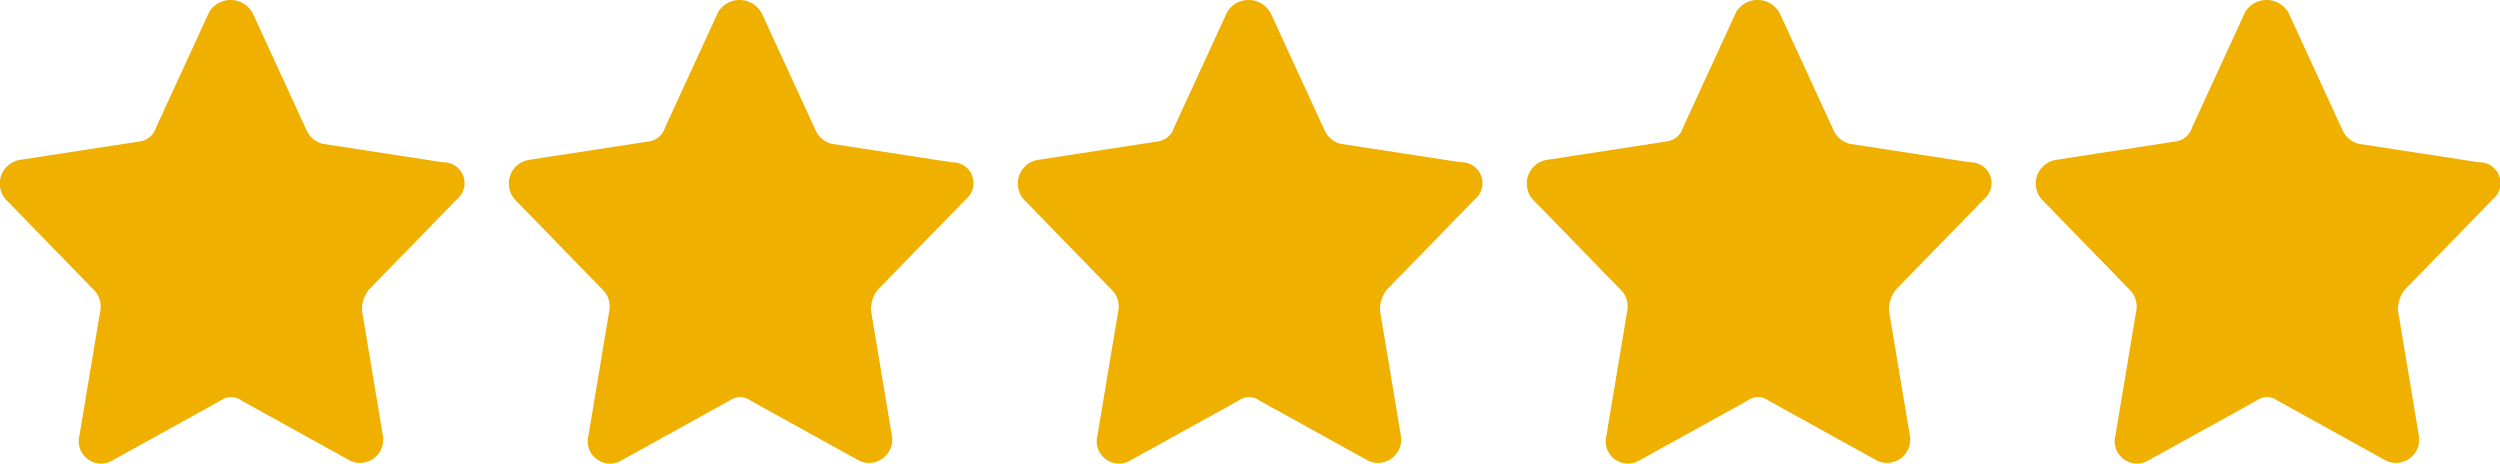 <svg xmlns="http://www.w3.org/2000/svg" width="71.892" height="13.333" viewBox="0 0 71.892 13.333"><defs><style>.a{fill:#f0b000;}</style></defs><path class="a" d="M9.237,2.395l1.53,3.327a.7.7,0,0,0,.466.4l3.46.532a.6.6,0,0,1,.4,1.065l-2.528,2.595a.929.929,0,0,0-.2.6l.6,3.593a.668.668,0,0,1-.931.732L8.9,13.506a.5.5,0,0,0-.6,0l-3.127,1.73a.642.642,0,0,1-.931-.732l.6-3.593a.671.671,0,0,0-.2-.6L2.118,7.717a.691.691,0,0,1,.4-1.131l3.46-.532a.571.571,0,0,0,.466-.4l1.53-3.327A.722.722,0,0,1,9.237,2.395Z" transform="translate(-1.956 -1.987)"/><g transform="translate(29.274)"><path class="a" d="M9.237,2.395l1.53,3.327a.7.7,0,0,0,.466.4l3.46.532a.6.6,0,0,1,.4,1.065l-2.528,2.595a.929.929,0,0,0-.2.6l.6,3.593a.668.668,0,0,1-.931.732L8.9,13.506a.5.5,0,0,0-.6,0l-3.127,1.73a.642.642,0,0,1-.931-.732l.6-3.593a.671.671,0,0,0-.2-.6L2.118,7.717a.691.691,0,0,1,.4-1.131l3.46-.532a.571.571,0,0,0,.466-.4l1.53-3.327A.722.722,0,0,1,9.237,2.395Z" transform="translate(-1.956 -1.987)"/></g><g transform="translate(14.637)"><path class="a" d="M9.237,2.395l1.53,3.327a.7.7,0,0,0,.466.4l3.46.532a.6.6,0,0,1,.4,1.065l-2.528,2.595a.929.929,0,0,0-.2.6l.6,3.593a.668.668,0,0,1-.931.732L8.9,13.506a.5.5,0,0,0-.6,0l-3.127,1.73a.642.642,0,0,1-.931-.732l.6-3.593a.671.671,0,0,0-.2-.6L2.118,7.717a.691.691,0,0,1,.4-1.131l3.46-.532a.571.571,0,0,0,.466-.4l1.53-3.327A.722.722,0,0,1,9.237,2.395Z" transform="translate(-1.956 -1.987)"/></g><g transform="translate(43.911)"><path class="a" d="M9.237,2.395l1.53,3.327a.7.7,0,0,0,.466.4l3.46.532a.6.6,0,0,1,.4,1.065l-2.528,2.595a.929.929,0,0,0-.2.6l.6,3.593a.668.668,0,0,1-.931.732L8.9,13.506a.5.5,0,0,0-.6,0l-3.127,1.73a.642.642,0,0,1-.931-.732l.6-3.593a.671.671,0,0,0-.2-.6L2.118,7.717a.691.691,0,0,1,.4-1.131l3.46-.532a.571.571,0,0,0,.466-.4l1.53-3.327A.722.722,0,0,1,9.237,2.395Z" transform="translate(-1.956 -1.987)"/></g><g transform="translate(58.548)"><path class="a" d="M9.237,2.395l1.53,3.327a.7.7,0,0,0,.466.4l3.46.532a.6.6,0,0,1,.4,1.065l-2.528,2.595a.929.929,0,0,0-.2.6l.6,3.593a.668.668,0,0,1-.931.732L8.9,13.506a.5.5,0,0,0-.6,0l-3.127,1.73a.642.642,0,0,1-.931-.732l.6-3.593a.671.671,0,0,0-.2-.6L2.118,7.717a.691.691,0,0,1,.4-1.131l3.46-.532a.571.571,0,0,0,.466-.4l1.53-3.327A.722.722,0,0,1,9.237,2.395Z" transform="translate(-1.956 -1.987)"/></g></svg>